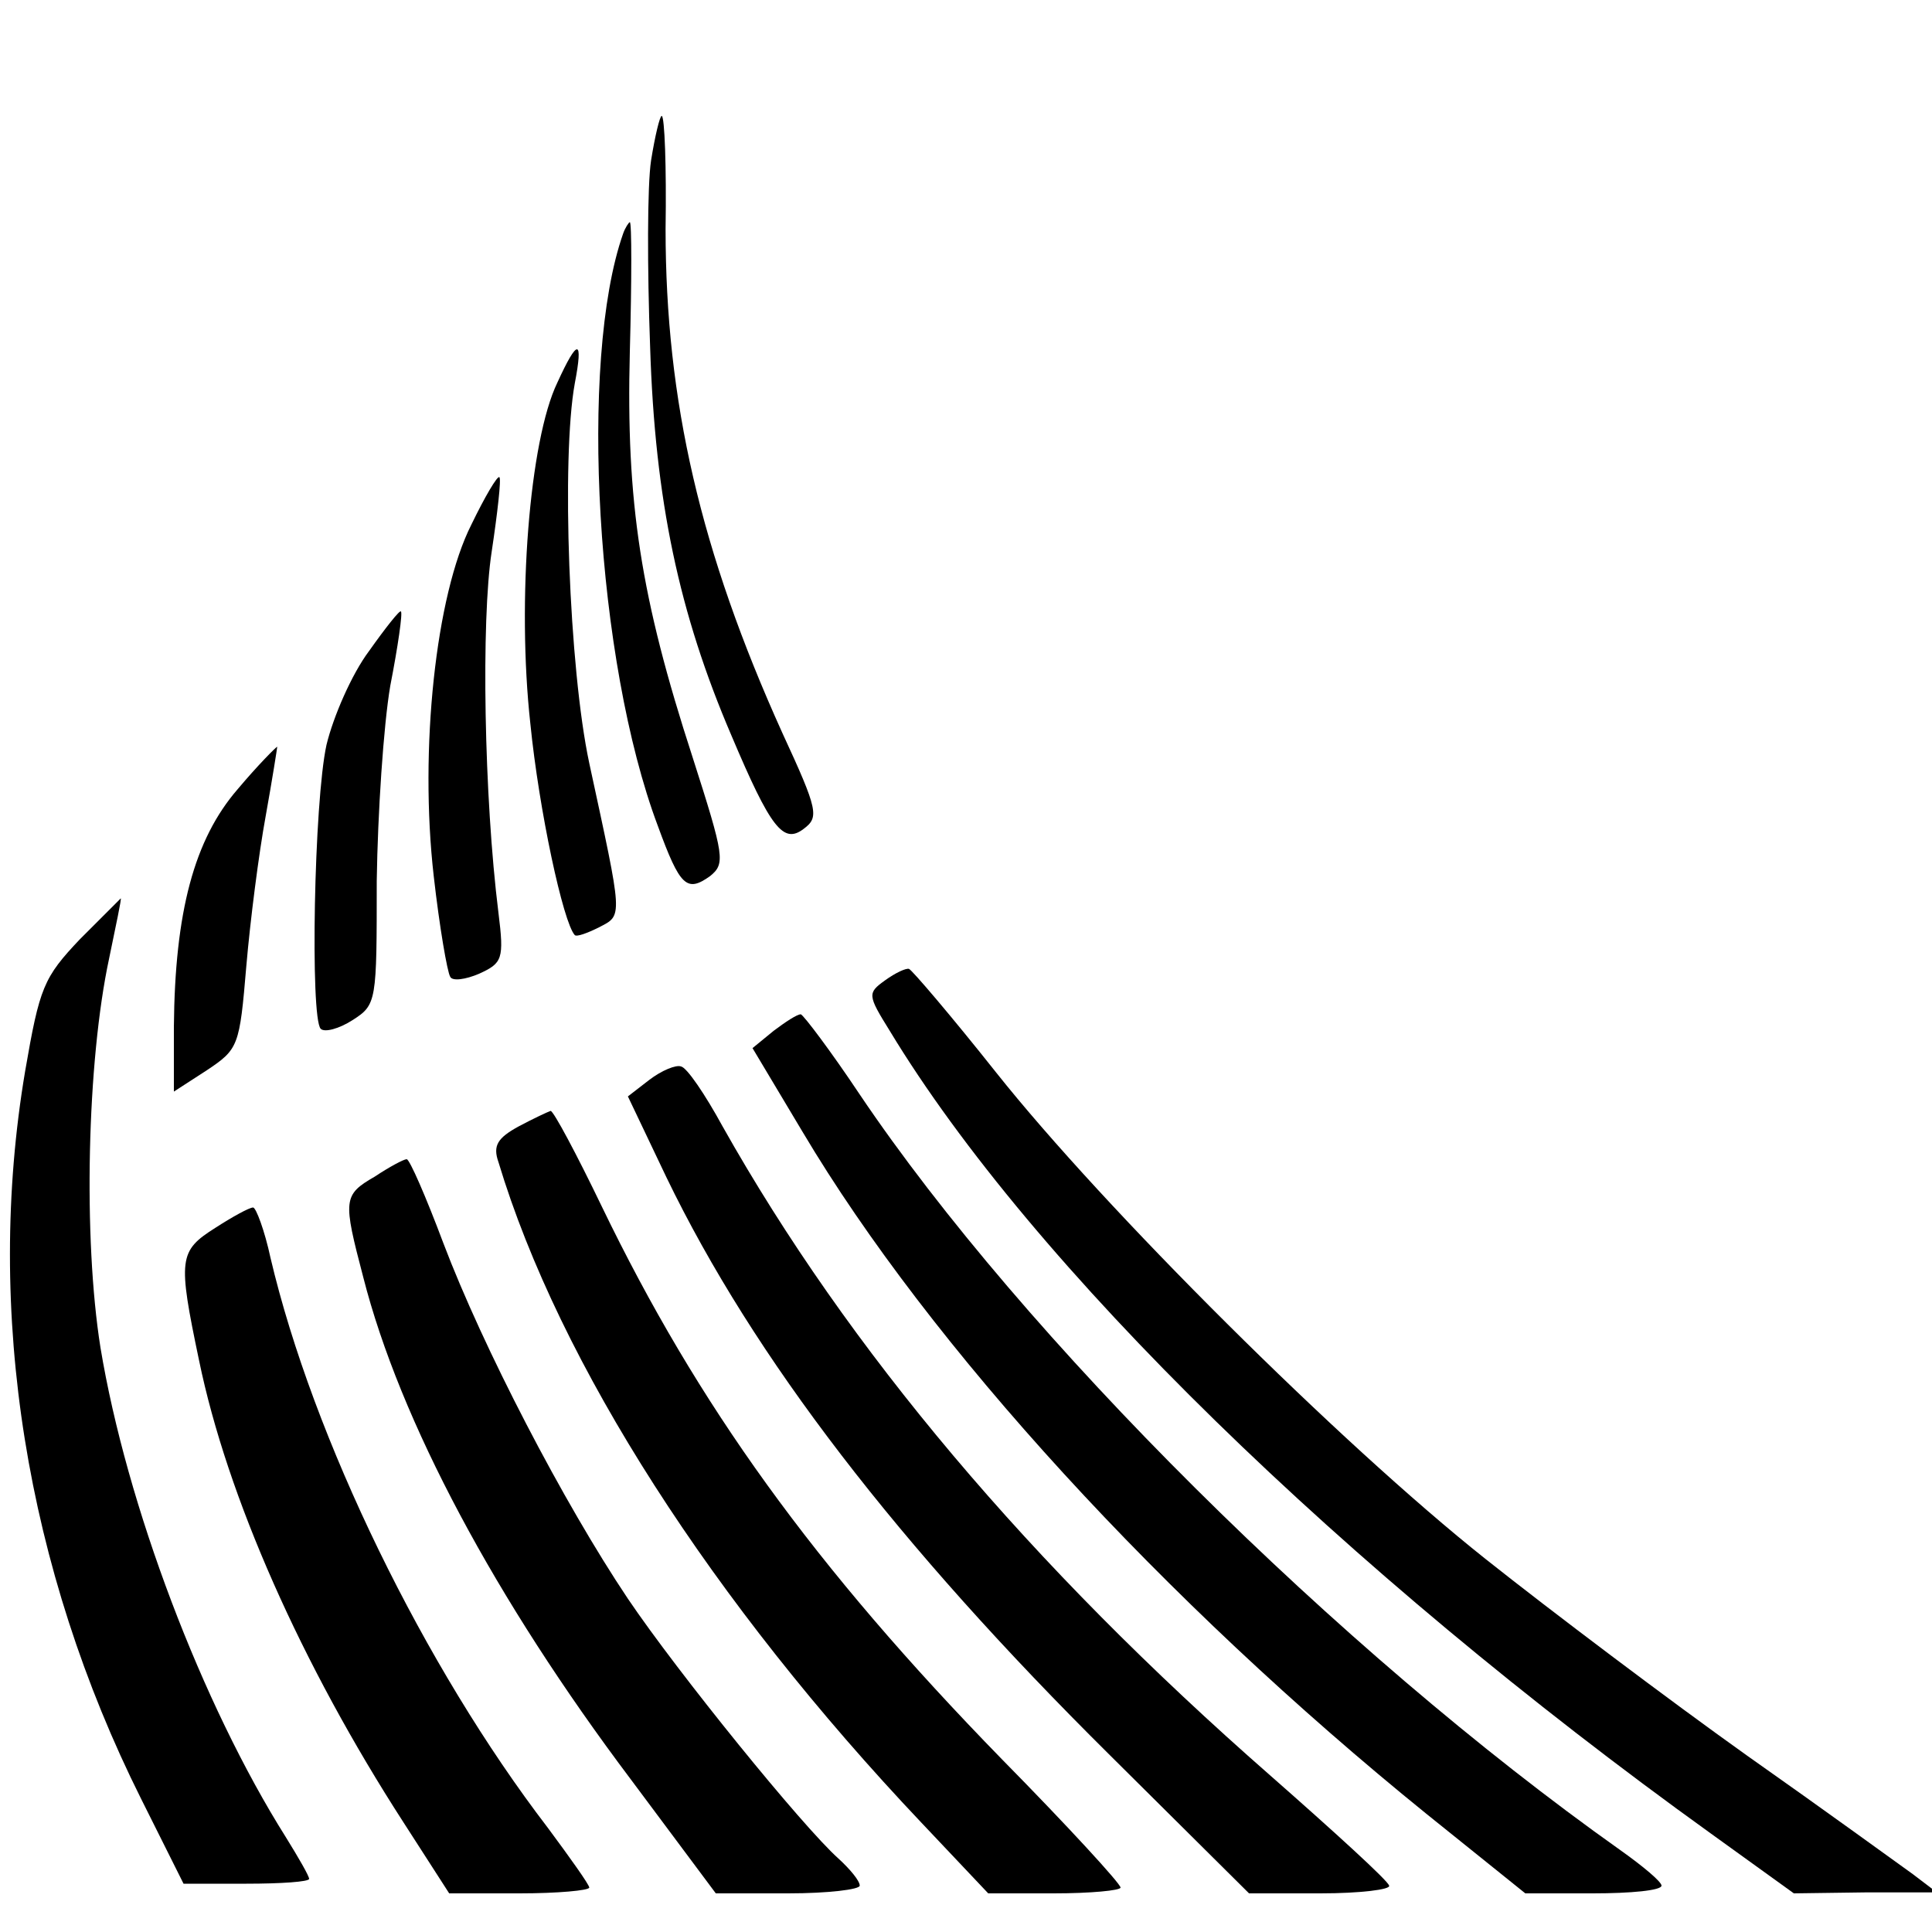 <?xml version="1.0" standalone="no"?>
<!DOCTYPE svg PUBLIC "-//W3C//DTD SVG 20010904//EN"
 "http://www.w3.org/TR/2001/REC-SVG-20010904/DTD/svg10.dtd">
<svg version="1.0" xmlns="http://www.w3.org/2000/svg"
 width="200pt" height="200pt" viewBox="0 0 200 200"
 preserveAspectRatio="xMidYMid meet">
<g transform="translate(0,200) scale(0.1,-0.1)"
fill="#000000" stroke="none">
<path d="M674 1834 c-4 -26 -4 -112 -1 -193 5 -159 30 -276 84 -402 41 -97 54
-113 75 -97 16 12 15 19 -22 99 -85 188 -121 344 -121 522 1 64 -1 117 -4 117
-2 0 -7 -21 -11 -46z"/>
<path d="M645 1758 c-46 -131 -28 -443 36 -613 23 -63 30 -69 54 -52 16 13 15
20 -18 123 -54 166 -69 264 -65 420 2 74 2 134 0 134 -1 0 -5 -6 -7 -12z"/>
<path d="M577 1604 c-29 -60 -42 -226 -28 -353 9 -90 34 -206 46 -219 2 -2 13
2 25 8 25 13 25 8 -10 170 -21 98 -29 316 -15 393 9 47 3 47 -18 1z"/>
<path d="M488 1457 c-37 -73 -54 -233 -39 -364 6 -53 14 -99 17 -104 2 -5 16
-3 30 3 24 11 26 15 20 63 -15 120 -18 303 -7 374 6 40 10 75 8 77 -2 2 -15
-20 -29 -49z"/>
<path d="M382 1326 c-18 -24 -37 -68 -44 -97 -13 -59 -17 -283 -6 -294 4 -4
19 0 33 9 25 16 25 19 25 144 1 70 7 161 14 202 8 41 13 76 11 77 -1 2 -16
-17 -33 -41z"/>
<path d="M246 1183 c-45 -52 -65 -127 -66 -246 l0 -67 34 22 c33 22 34 25 41
108 4 47 13 117 20 155 7 39 12 71 12 72 -1 0 -20 -19 -41 -44z"/>
<path d="M83 1028 c-38 -40 -42 -50 -57 -137 -42 -249 1 -515 120 -753 l44
-88 65 0 c36 0 65 2 65 5 0 3 -11 22 -24 43 -87 138 -165 344 -192 507 -18
113 -14 296 9 403 7 34 13 62 12 62 0 0 -19 -19 -42 -42z"/>
<path d="M916 985 c-18 -13 -18 -15 5 -52 147 -243 469 -557 850 -831 l86 -62
74 1 74 0 -25 19 c-14 10 -91 66 -172 123 -80 57 -202 149 -270 203 -151 120
-395 363 -507 504 -46 58 -87 106 -90 107 -3 1 -14 -4 -25 -12z"/>
<path d="M801 933 l-22 -18 52 -87 c132 -222 373 -485 646 -706 l102 -82 70 0
c39 0 71 3 71 8 0 4 -19 20 -43 37 -292 207 -618 531 -787 782 -30 45 -58 82
-61 83 -4 0 -16 -8 -28 -17z"/>
<path d="M672 882 l-22 -17 40 -84 c90 -186 239 -380 459 -598 l144 -143 74 0
c41 0 73 4 71 8 -1 5 -57 56 -123 114 -249 218 -437 441 -567 672 -18 33 -37
61 -43 62 -5 2 -20 -4 -33 -14z"/>
<path d="M537 834 c-22 -12 -27 -20 -21 -37 63 -209 222 -456 438 -684 l69
-73 68 0 c38 0 69 3 69 6 0 4 -55 64 -123 133 -195 200 -315 367 -414 572 -26
54 -50 99 -53 99 -3 -1 -18 -8 -33 -16z"/>
<path d="M388 782 c-33 -19 -33 -24 -12 -104 38 -149 137 -334 277 -520 l88
-118 75 0 c41 0 74 4 74 8 0 5 -10 17 -22 28 -37 33 -166 192 -218 269 -67
100 -150 260 -191 368 -18 48 -35 87 -38 87 -3 0 -18 -8 -33 -18z"/>
<path d="M223 729 c-38 -24 -39 -32 -17 -137 29 -141 106 -315 212 -479 l47
-73 73 0 c39 0 72 3 72 6 0 3 -20 31 -43 62 -128 167 -243 403 -287 590 -6 28
-15 52 -18 52 -4 0 -22 -10 -39 -21z"/>
</g>
</svg>
